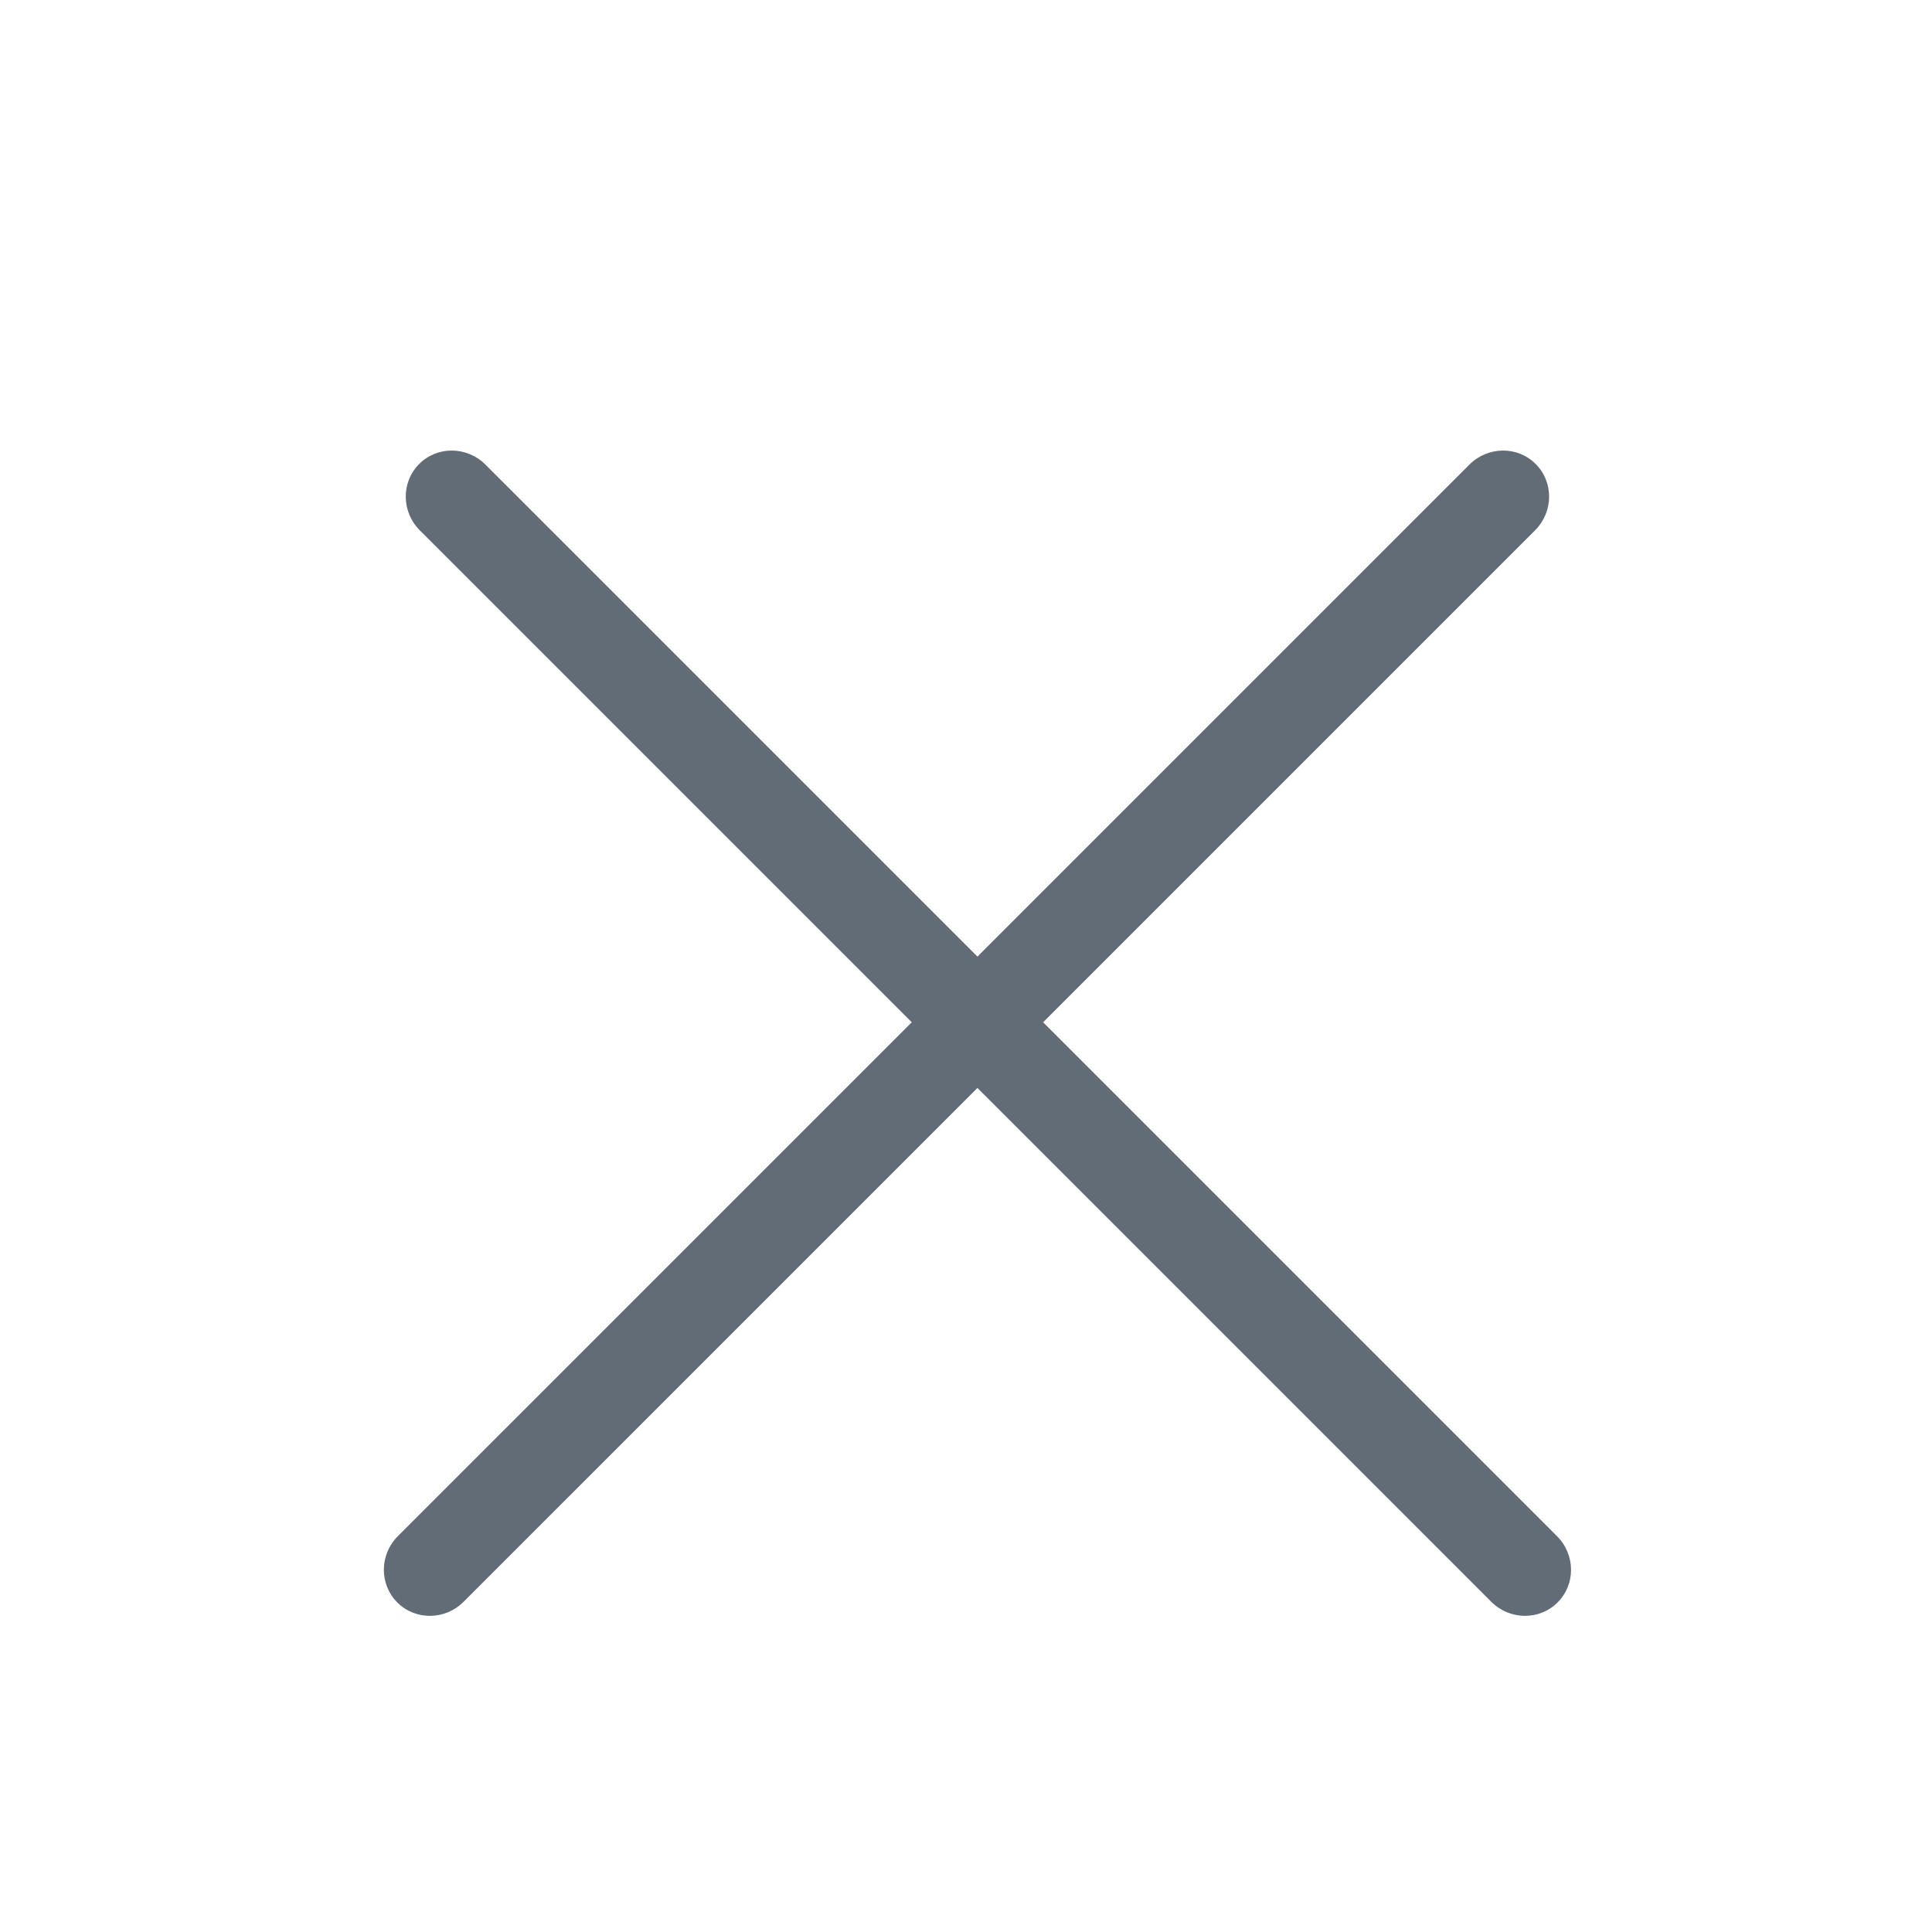 <svg width="24" height="24" viewBox="0 0 24 24" fill="none" xmlns="http://www.w3.org/2000/svg">
<g clip-path="url(#clip0_1165_21539)">
<path fill-rule="evenodd" clip-rule="evenodd" d="M4.935 19.906C4.71 19.68 4.713 19.312 4.943 19.082L18.253 5.772C18.483 5.542 18.852 5.538 19.077 5.764C19.302 5.989 19.299 6.358 19.069 6.588L5.759 19.898C5.529 20.128 5.16 20.131 4.935 19.906Z" fill="#626C77"/>
<path fill-rule="evenodd" clip-rule="evenodd" d="M19.349 19.906C19.124 20.131 18.755 20.128 18.525 19.898L5.215 6.588C4.985 6.358 4.982 5.989 5.207 5.764C5.432 5.538 5.801 5.542 6.031 5.772L19.341 19.082C19.571 19.312 19.575 19.68 19.349 19.906Z" fill="#626C77"/>
</g>
<defs>
<clipPath id="clip0_1165_21539">
<rect width="24" height="24" fill="white"/>
</clipPath>
</defs>
</svg>
